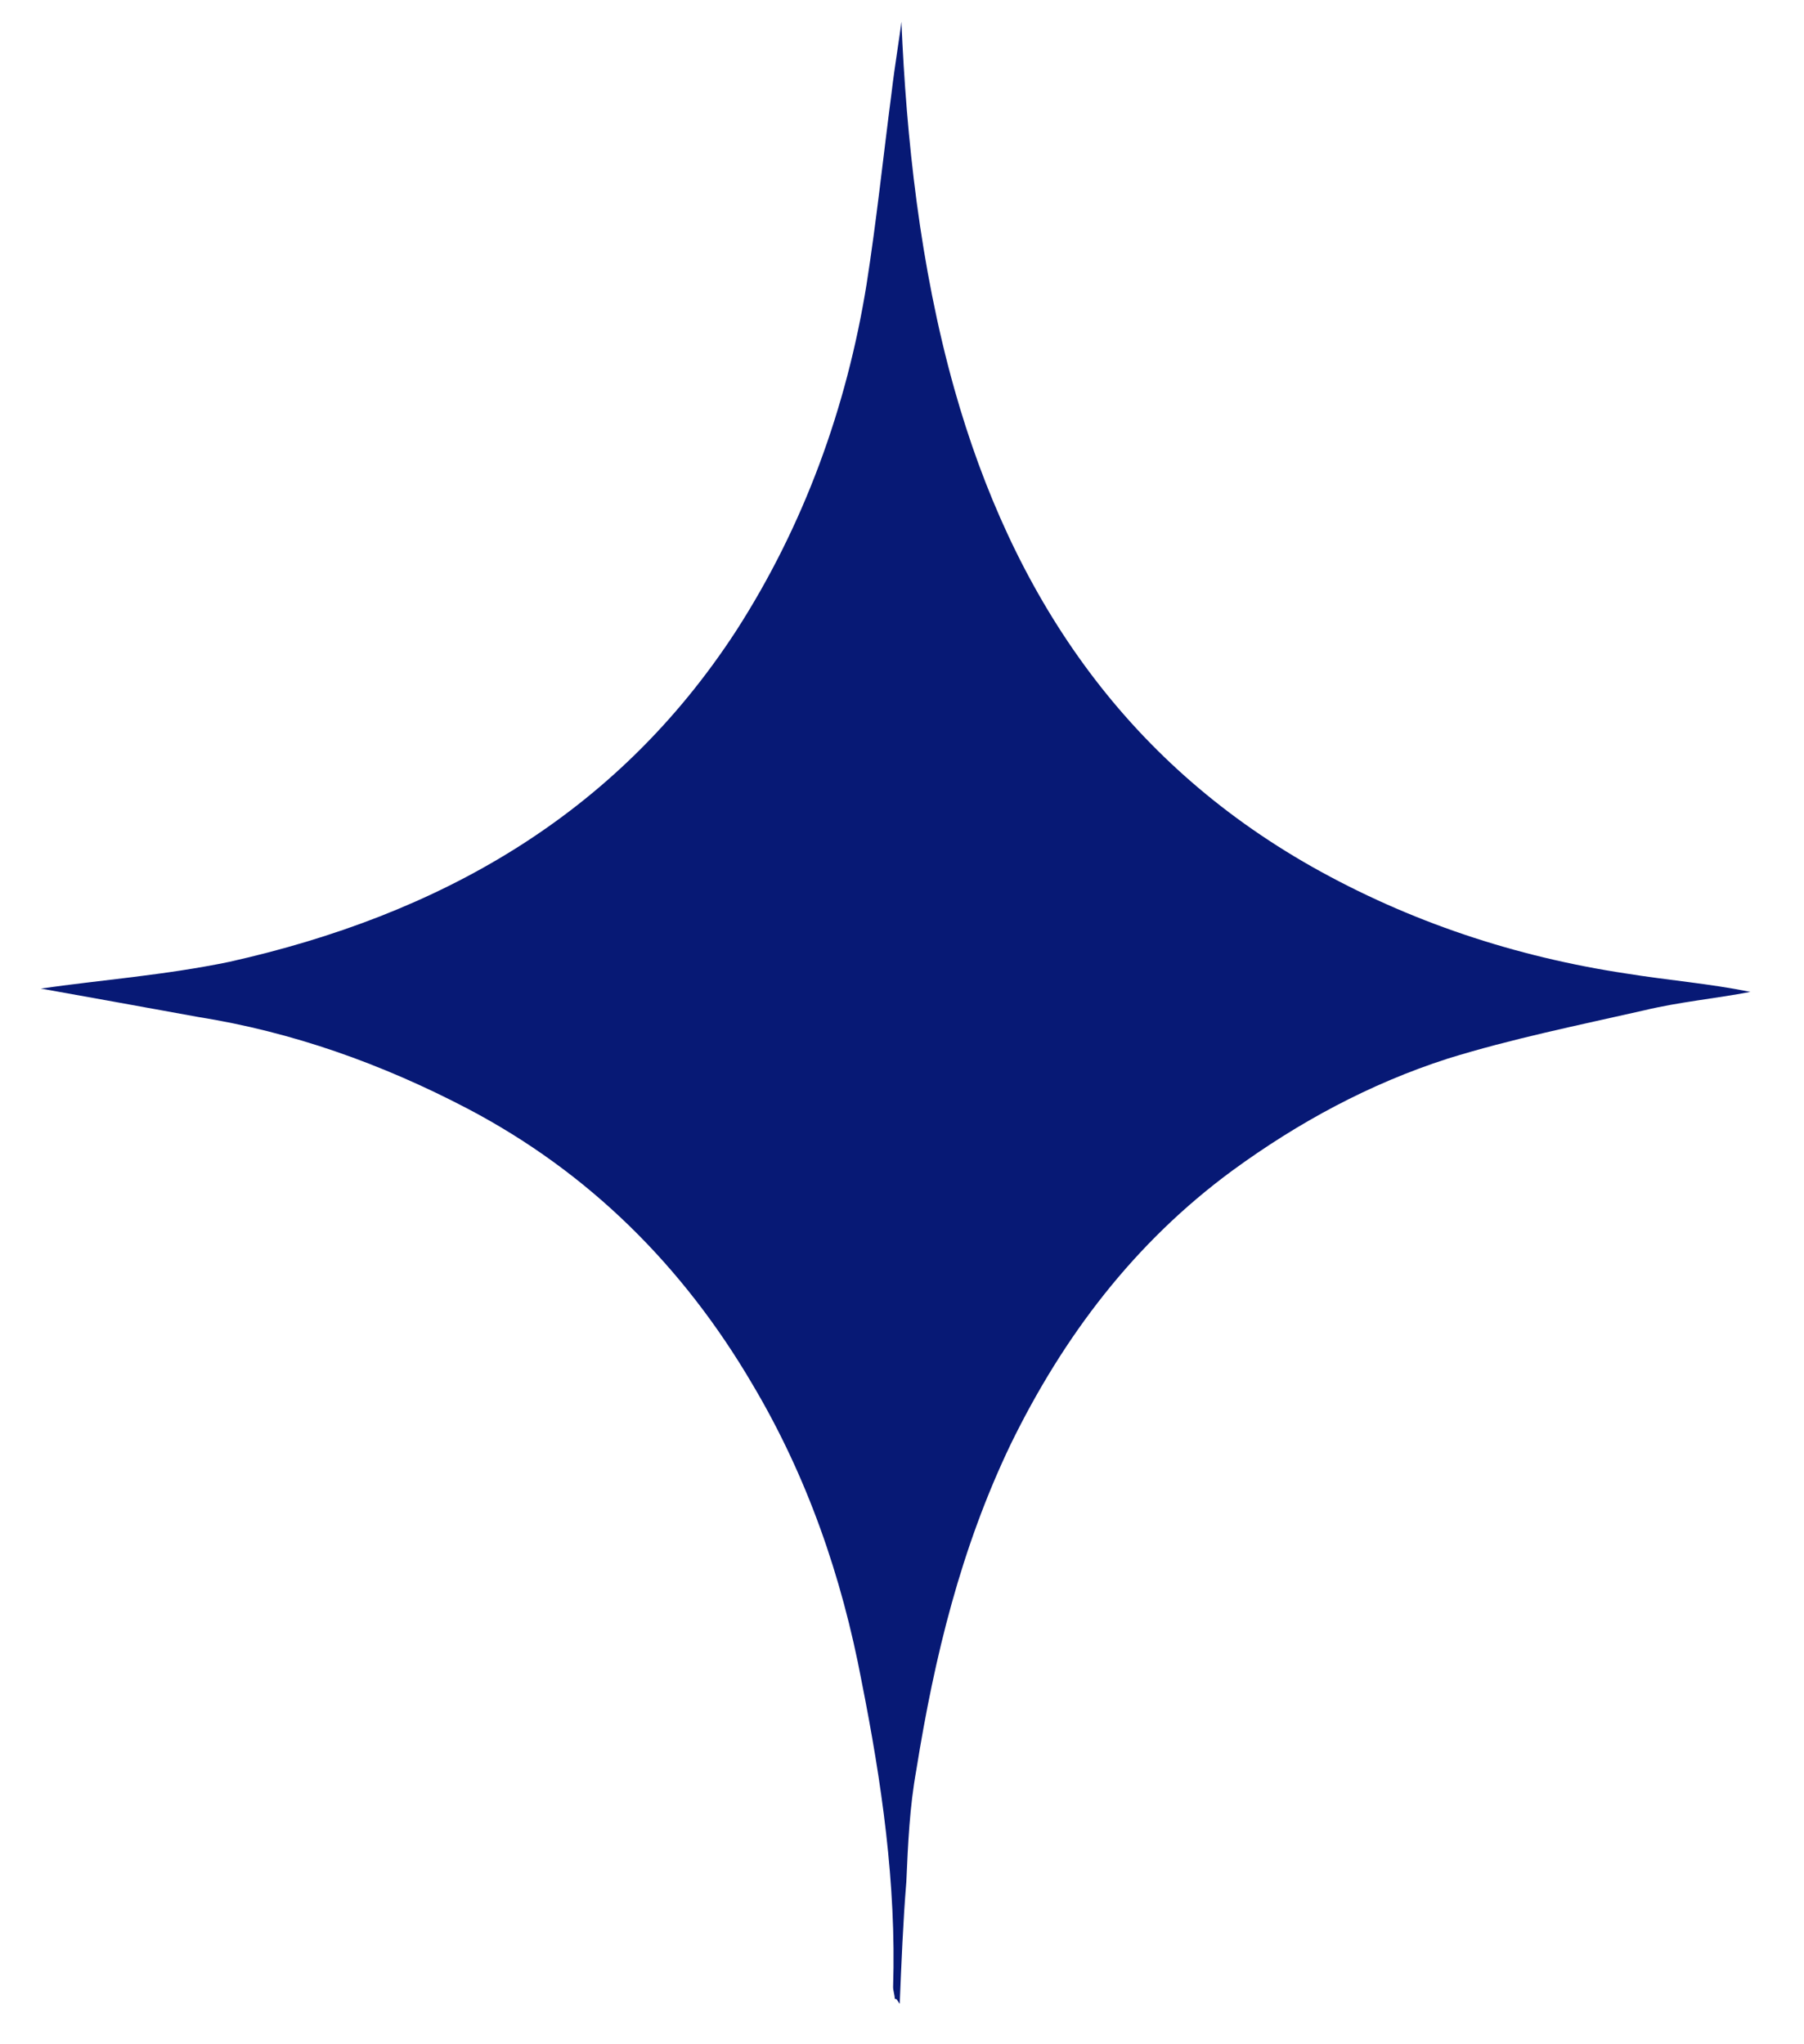 <?xml version="1.0" encoding="UTF-8"?> <svg xmlns="http://www.w3.org/2000/svg" width="30" height="34" viewBox="0 0 30 34" fill="none"> <path d="M14.88 33.245C14.88 33.189 14.852 33.106 14.852 33.05C14.907 31.328 14.66 29.634 14.329 27.968C13.999 26.218 13.421 24.552 12.513 23.024C11.357 21.052 9.788 19.497 7.779 18.441C6.348 17.692 4.862 17.164 3.293 16.914C2.385 16.747 1.449 16.581 0.678 16.442C1.642 16.303 2.743 16.22 3.816 15.997C7.284 15.22 10.229 13.581 12.238 10.498C13.366 8.749 14.082 6.777 14.412 4.721C14.577 3.666 14.687 2.611 14.825 1.555C14.88 1.083 14.962 0.611 14.99 0.361C15.072 2.277 15.293 4.416 15.871 6.471C16.834 9.887 18.678 12.637 21.815 14.414C23.439 15.331 25.201 15.914 27.045 16.192C27.733 16.303 28.421 16.358 29.109 16.497C28.531 16.608 27.925 16.664 27.347 16.803C26.246 17.053 25.145 17.275 24.072 17.608C22.779 18.025 21.595 18.664 20.494 19.469C18.87 20.663 17.687 22.219 16.806 24.024C15.981 25.746 15.54 27.551 15.238 29.44C15.127 30.051 15.1 30.662 15.072 31.3C15.017 31.967 14.99 32.661 14.962 33.328C14.907 33.245 14.907 33.245 14.88 33.245Z" fill="#071975"></path> </svg> 